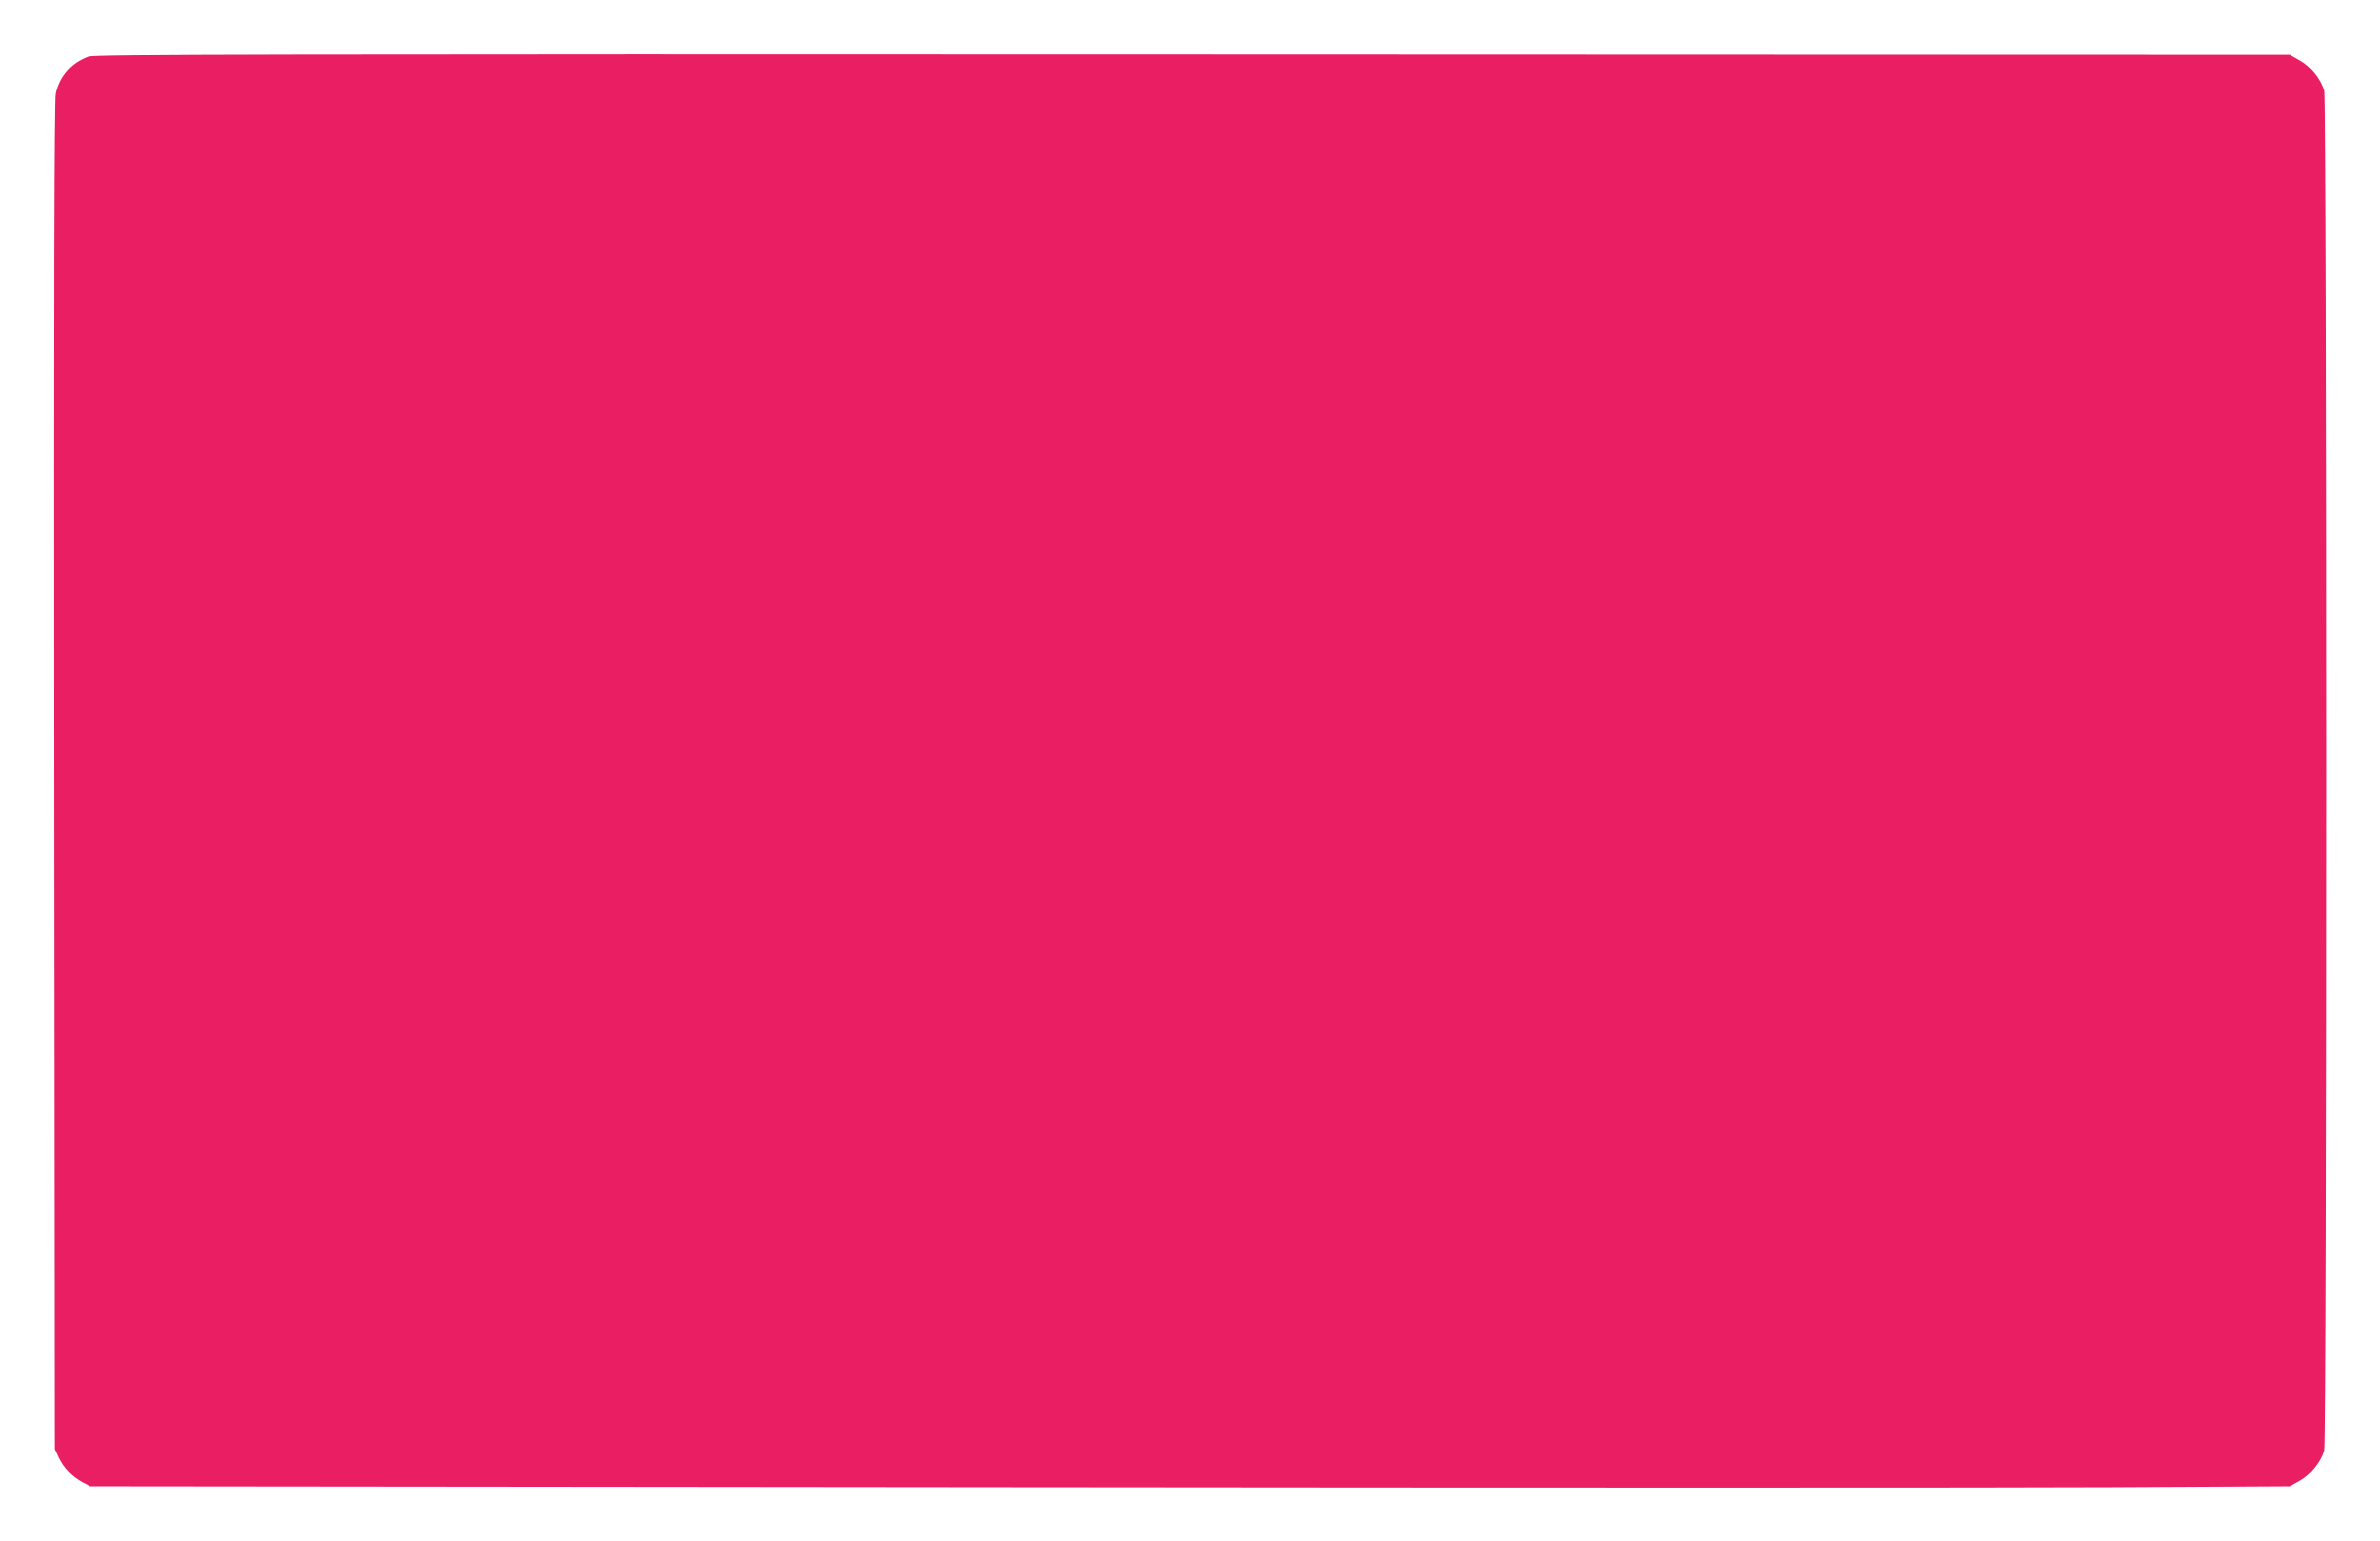 <?xml version="1.0" standalone="no"?>
<!DOCTYPE svg PUBLIC "-//W3C//DTD SVG 20010904//EN"
 "http://www.w3.org/TR/2001/REC-SVG-20010904/DTD/svg10.dtd">
<svg version="1.0" xmlns="http://www.w3.org/2000/svg"
 width="1280pt" height="829pt" viewBox="0 0 1280 829"
 preserveAspectRatio="xMidYMid meet">
<g transform="translate(0,829) scale(0.1,-0.1)"
fill="#e91e63" stroke="none">
<path d="M477 7986 c-92 -33 -157 -106 -177 -199 -8 -38 -10 -1060 -8 -3672
l3 -3620 21 -45 c25 -54 72 -103 128 -133 l41 -22 4960 -5 c2728 -3 5390 -3
5915 0 l955 5 55 31 c59 34 112 100 130 162 14 51 14 7263 0 7314 -18 62 -71
128 -130 162 l-55 31 -5900 2 c-4934 2 -5906 0 -5938 -11z"/>
</g>
</svg>
